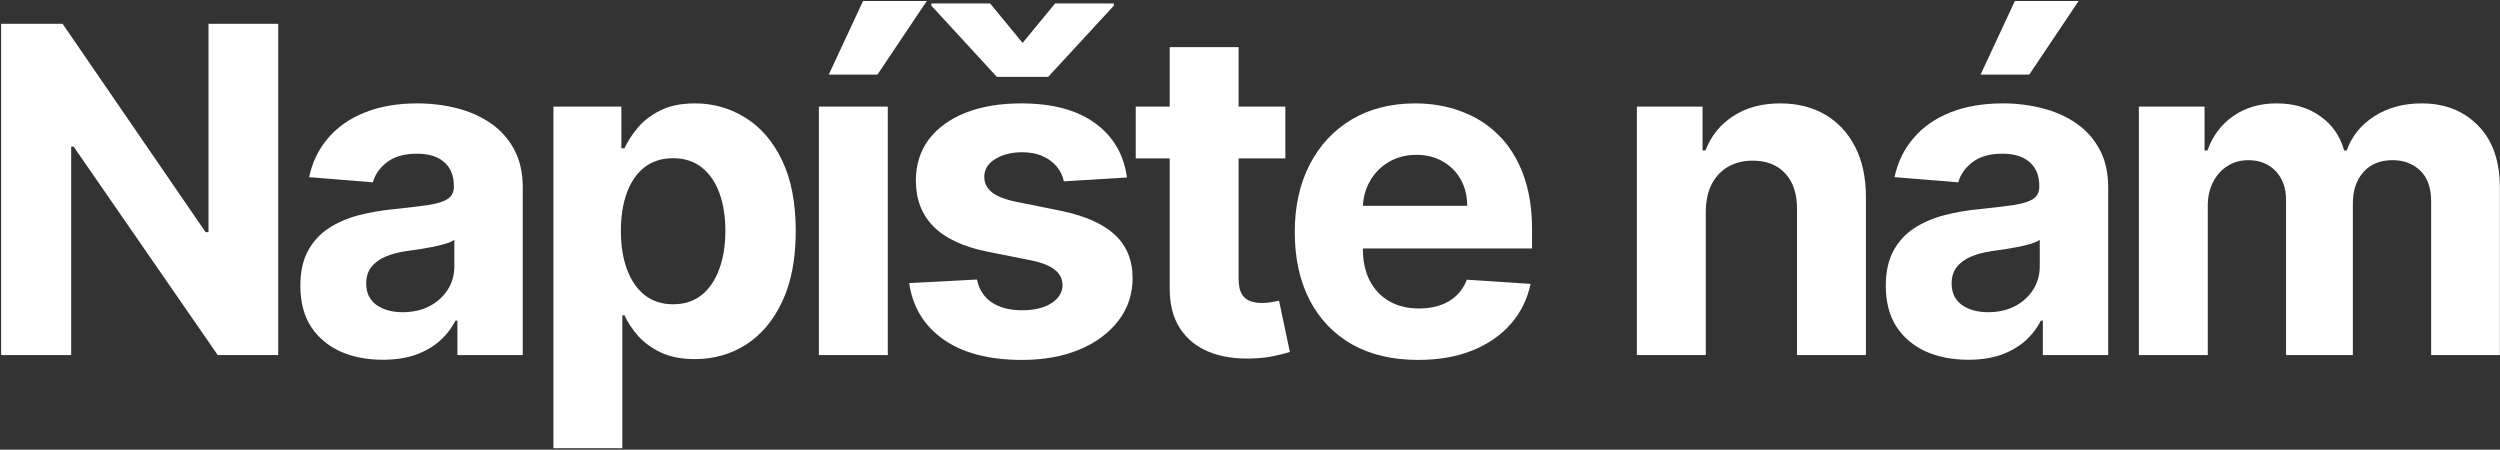 <svg xmlns="http://www.w3.org/2000/svg" width="1718" height="309" viewBox="0 0 1718 309" fill="none"><rect x="0" y="0" width="1718" height="309" fill="#333333" stroke="none"/><path d="M1469.83 243.999V73.272H1514.96V103.394H1516.96C1520.52 93.39 1526.45 85.498 1534.75 79.719C1543.05 73.939 1552.97 71.049 1564.53 71.049C1576.24 71.049 1586.21 73.976 1594.43 79.83C1602.66 85.609 1608.14 93.464 1610.88 103.394H1612.66C1616.15 93.612 1622.44 85.795 1631.56 79.941C1640.75 74.013 1651.6 71.049 1664.13 71.049C1680.06 71.049 1692.99 76.125 1702.92 86.276C1712.92 96.354 1717.92 110.655 1717.92 129.181V243.999H1670.68V138.517C1670.68 129.032 1668.16 121.919 1663.12 117.176C1658.09 112.434 1651.79 110.063 1644.23 110.063C1635.63 110.063 1628.93 112.804 1624.11 118.288C1619.29 123.697 1616.89 130.848 1616.89 139.74V243.999H1570.98V137.517C1570.98 129.144 1568.57 122.474 1563.76 117.51C1559.01 112.545 1552.75 110.063 1544.97 110.063C1539.71 110.063 1534.97 111.396 1530.74 114.064C1526.59 116.658 1523.3 120.326 1520.85 125.068C1518.41 129.736 1517.18 135.22 1517.18 141.518V243.999H1469.83Z" fill="white"></path><path d="M1352.6 247.223C1341.71 247.223 1332 245.334 1323.48 241.555C1314.96 237.701 1308.22 232.033 1303.25 224.549C1298.36 216.99 1295.92 207.58 1295.92 196.316C1295.92 186.832 1297.66 178.866 1301.14 172.419C1304.62 165.972 1309.37 160.785 1315.37 156.858C1321.37 152.931 1328.19 149.967 1335.82 147.966C1343.53 145.965 1351.6 144.557 1360.05 143.742C1369.98 142.705 1377.98 141.741 1384.06 140.852C1390.14 139.889 1394.54 138.481 1397.29 136.629C1400.03 134.776 1401.4 132.034 1401.4 128.403V127.736C1401.4 120.697 1399.18 115.251 1394.73 111.397C1390.36 107.544 1384.13 105.618 1376.06 105.618C1367.54 105.618 1360.75 107.507 1355.72 111.286C1350.68 114.991 1347.34 119.66 1345.71 125.291L1301.92 121.734C1304.14 111.36 1308.51 102.394 1315.03 94.836C1321.56 87.204 1329.97 81.35 1340.27 77.274C1350.64 73.124 1362.64 71.05 1376.28 71.05C1385.76 71.05 1394.84 72.161 1403.51 74.384C1412.25 76.607 1420 80.053 1426.74 84.721C1433.56 89.39 1438.93 95.392 1442.86 102.728C1446.79 109.989 1448.75 118.696 1448.75 128.848V244H1403.84V220.325H1402.51C1399.77 225.66 1396.1 230.366 1391.51 234.441C1386.91 238.442 1381.39 241.592 1374.95 243.889C1368.5 246.112 1361.05 247.223 1352.6 247.223ZM1366.16 214.545C1373.13 214.545 1379.28 213.174 1384.62 210.433C1389.95 207.617 1394.14 203.838 1397.18 199.095C1400.21 194.353 1401.73 188.98 1401.73 182.978V164.861C1400.25 165.824 1398.21 166.713 1395.62 167.528C1393.1 168.269 1390.25 168.973 1387.06 169.64C1383.87 170.233 1380.69 170.789 1377.5 171.308C1374.32 171.752 1371.43 172.16 1368.83 172.53C1363.27 173.345 1358.42 174.642 1354.27 176.42C1350.12 178.199 1346.9 180.607 1344.6 183.645C1342.3 186.609 1341.16 190.314 1341.16 194.76C1341.16 201.207 1343.49 206.135 1348.16 209.543C1352.9 212.878 1358.9 214.545 1366.16 214.545ZM1361.05 51.265L1384.62 0.691H1428.41L1394.51 51.265H1361.05Z" fill="white"></path><path d="M1172.21 145.297V243.999H1124.86V73.272H1169.99V103.394H1171.99C1175.77 93.464 1182.1 85.609 1191 79.83C1199.89 73.976 1210.67 71.049 1223.34 71.049C1235.2 71.049 1245.53 73.642 1254.35 78.829C1263.17 84.016 1270.02 91.426 1274.91 101.059C1279.81 110.618 1282.25 122.03 1282.25 135.294V243.999H1234.9V143.741C1234.97 133.293 1232.31 125.142 1226.9 119.288C1221.49 113.36 1214.04 110.396 1204.56 110.396C1198.18 110.396 1192.55 111.767 1187.66 114.509C1182.84 117.25 1179.07 121.252 1176.32 126.513C1173.66 131.7 1172.29 137.961 1172.21 145.297Z" fill="white"></path><path d="M974.458 247.334C956.897 247.334 941.78 243.777 929.109 236.663C916.512 229.475 906.805 219.324 899.988 206.208C893.17 193.018 889.762 177.42 889.762 159.414C889.762 141.852 893.17 126.439 899.988 113.175C906.805 99.911 916.401 89.574 928.776 82.164C941.224 74.754 955.822 71.049 972.569 71.049C983.832 71.049 994.317 72.864 1004.02 76.495C1013.81 80.052 1022.33 85.424 1029.59 92.612C1036.93 99.8 1042.63 108.84 1046.71 119.733C1050.78 130.551 1052.82 143.223 1052.82 157.746V170.751H908.657V141.407H1008.25C1008.25 134.59 1006.77 128.551 1003.8 123.29C1000.84 118.028 996.726 113.916 991.464 110.952C986.277 107.914 980.238 106.395 973.347 106.395C966.159 106.395 959.787 108.062 954.229 111.396C948.746 114.657 944.448 119.066 941.336 124.623C938.223 130.107 936.63 136.22 936.556 142.963V170.862C936.556 179.309 938.112 186.608 941.224 192.759C944.411 198.909 948.894 203.651 954.674 206.986C960.453 210.32 967.308 211.988 975.237 211.988C980.498 211.988 985.314 211.247 989.686 209.765C994.058 208.283 997.8 206.06 1000.91 203.096C1004.02 200.132 1006.4 196.501 1008.03 192.203L1051.82 195.093C1049.6 205.615 1045.04 214.804 1038.15 222.658C1031.33 230.439 1022.51 236.515 1011.69 240.887C1000.95 245.185 988.538 247.334 974.458 247.334Z" fill="white"></path><path d="M883.293 73.272V108.841H780.479V73.272H883.293ZM803.82 32.369H851.17V191.537C851.17 195.909 851.837 199.317 853.171 201.763C854.505 204.134 856.357 205.801 858.729 206.764C861.174 207.728 863.99 208.209 867.176 208.209C869.399 208.209 871.622 208.024 873.845 207.654C876.068 207.209 877.772 206.876 878.958 206.653L886.405 241.888C884.034 242.629 880.699 243.481 876.401 244.444C872.104 245.482 866.88 246.112 860.729 246.334C849.318 246.779 839.314 245.26 830.719 241.777C822.197 238.294 815.565 232.885 810.823 225.549C806.08 218.213 803.746 208.95 803.82 197.761V32.369Z" fill="white"></path><path d="M774.426 121.957L731.077 124.625C730.336 120.92 728.743 117.585 726.298 114.621C723.853 111.583 720.629 109.175 716.628 107.397C712.7 105.544 707.995 104.618 702.512 104.618C695.176 104.618 688.988 106.174 683.95 109.286C678.911 112.324 676.391 116.4 676.391 121.513C676.391 125.588 678.022 129.034 681.282 131.85C684.542 134.666 690.137 136.926 698.066 138.63L728.966 144.854C745.564 148.263 757.939 153.746 766.09 161.305C774.241 168.863 778.316 178.792 778.316 191.093C778.316 202.282 775.019 212.101 768.424 220.548C761.903 228.995 752.937 235.59 741.526 240.333C730.188 245.001 717.109 247.335 702.289 247.335C679.689 247.335 661.682 242.63 648.27 233.219C634.932 223.734 627.114 210.841 624.817 194.539L671.389 192.093C672.797 198.985 676.206 204.246 681.615 207.877C687.025 211.434 693.953 213.212 702.401 213.212C710.7 213.212 717.369 211.619 722.408 208.433C727.521 205.172 730.114 200.985 730.188 195.873C730.114 191.575 728.299 188.055 724.742 185.313C721.185 182.497 715.702 180.348 708.292 178.866L678.725 172.975C662.053 169.641 649.641 163.861 641.49 155.636C633.413 147.411 629.375 136.926 629.375 124.18C629.375 113.214 632.339 103.766 638.267 95.837C644.269 87.908 652.679 81.795 663.498 77.497C674.391 73.199 687.136 71.05 701.734 71.05C723.297 71.05 740.266 75.608 752.641 84.722C765.089 93.836 772.351 106.248 774.426 121.957ZM680.393 2.359L702.734 29.48L725.075 2.359H765.423V3.915L720.296 52.822H685.061L640.045 3.915V2.359H680.393Z" fill="white"></path><path d="M562.745 244V73.273H610.095V244H562.745ZM569.525 51.265L593.089 0.691H636.883L602.982 51.265H569.525Z" fill="white"></path><path d="M380.325 308.022V73.272H427.008V101.949H429.12C431.195 97.355 434.196 92.686 438.124 87.944C442.125 83.127 447.312 79.126 453.685 75.939C460.131 72.679 468.134 71.049 477.693 71.049C490.142 71.049 501.627 74.309 512.15 80.83C522.672 87.277 531.082 97.021 537.381 110.063C543.679 123.03 546.829 139.295 546.829 158.858C546.829 177.902 543.754 193.981 537.603 207.097C531.527 220.139 523.228 230.031 512.706 236.774C502.257 243.443 490.55 246.778 477.582 246.778C468.393 246.778 460.576 245.259 454.129 242.221C447.757 239.183 442.532 235.366 438.457 230.772C434.381 226.104 431.269 221.398 429.12 216.656H427.675V308.022H380.325ZM426.675 158.635C426.675 168.787 428.083 177.642 430.899 185.2C433.715 192.759 437.79 198.65 443.125 202.873C448.461 207.023 454.944 209.098 462.577 209.098C470.283 209.098 476.804 206.986 482.139 202.762C487.474 198.464 491.513 192.536 494.255 184.978C497.07 177.346 498.478 168.565 498.478 158.635C498.478 148.78 497.107 140.11 494.366 132.626C491.624 125.142 487.586 119.288 482.25 115.064C476.915 110.841 470.357 108.729 462.577 108.729C454.87 108.729 448.349 110.767 443.014 114.842C437.753 118.918 433.715 124.698 430.899 132.182C428.083 139.666 426.675 148.484 426.675 158.635Z" fill="white"></path><path d="M263.095 247.222C252.202 247.222 242.495 245.333 233.974 241.554C225.452 237.701 218.709 232.032 213.744 224.548C208.854 216.99 206.408 207.579 206.408 196.316C206.408 186.831 208.15 178.865 211.632 172.418C215.115 165.971 219.857 160.784 225.86 156.857C231.862 152.93 238.679 149.966 246.311 147.965C254.018 145.964 262.095 144.556 270.542 143.741C280.472 142.704 288.474 141.741 294.551 140.851C300.627 139.888 305.036 138.48 307.778 136.628C310.519 134.775 311.89 132.033 311.89 128.403V127.736C311.89 120.696 309.667 115.25 305.221 111.396C300.849 107.543 294.625 105.617 286.548 105.617C278.026 105.617 271.246 107.506 266.207 111.285C261.168 114.99 257.834 119.659 256.204 125.29L212.41 121.733C214.633 111.359 219.005 102.393 225.526 94.835C232.047 87.203 240.457 81.349 250.757 77.273C261.131 73.124 273.136 71.049 286.77 71.049C296.255 71.049 305.332 72.16 314.002 74.383C322.746 76.606 330.489 80.052 337.232 84.72C344.05 89.389 349.422 95.391 353.349 102.727C357.277 109.989 359.24 118.695 359.24 128.847V243.999H314.335V220.324H313.002C310.26 225.659 306.592 230.365 301.998 234.44C297.403 238.442 291.883 241.591 285.436 243.888C278.99 246.111 271.542 247.222 263.095 247.222ZM276.655 214.544C283.621 214.544 289.771 213.173 295.106 210.432C300.442 207.616 304.628 203.837 307.666 199.094C310.704 194.352 312.224 188.98 312.224 182.977V164.86C310.742 165.823 308.704 166.712 306.11 167.528C303.591 168.269 300.738 168.972 297.552 169.639C294.365 170.232 291.179 170.788 287.993 171.307C284.806 171.751 281.916 172.159 279.323 172.529C273.765 173.344 268.912 174.641 264.762 176.42C260.613 178.198 257.389 180.606 255.092 183.644C252.795 186.608 251.646 190.313 251.646 194.759C251.646 201.206 253.981 206.134 258.649 209.542C263.391 212.877 269.394 214.544 276.655 214.544Z" fill="white"></path><path d="M191.186 16.363V244H149.616L50.581 100.727H48.913V244H0.785V16.363H43.022L141.279 159.525H143.28V16.363H191.186Z" fill="white"></path></svg>
